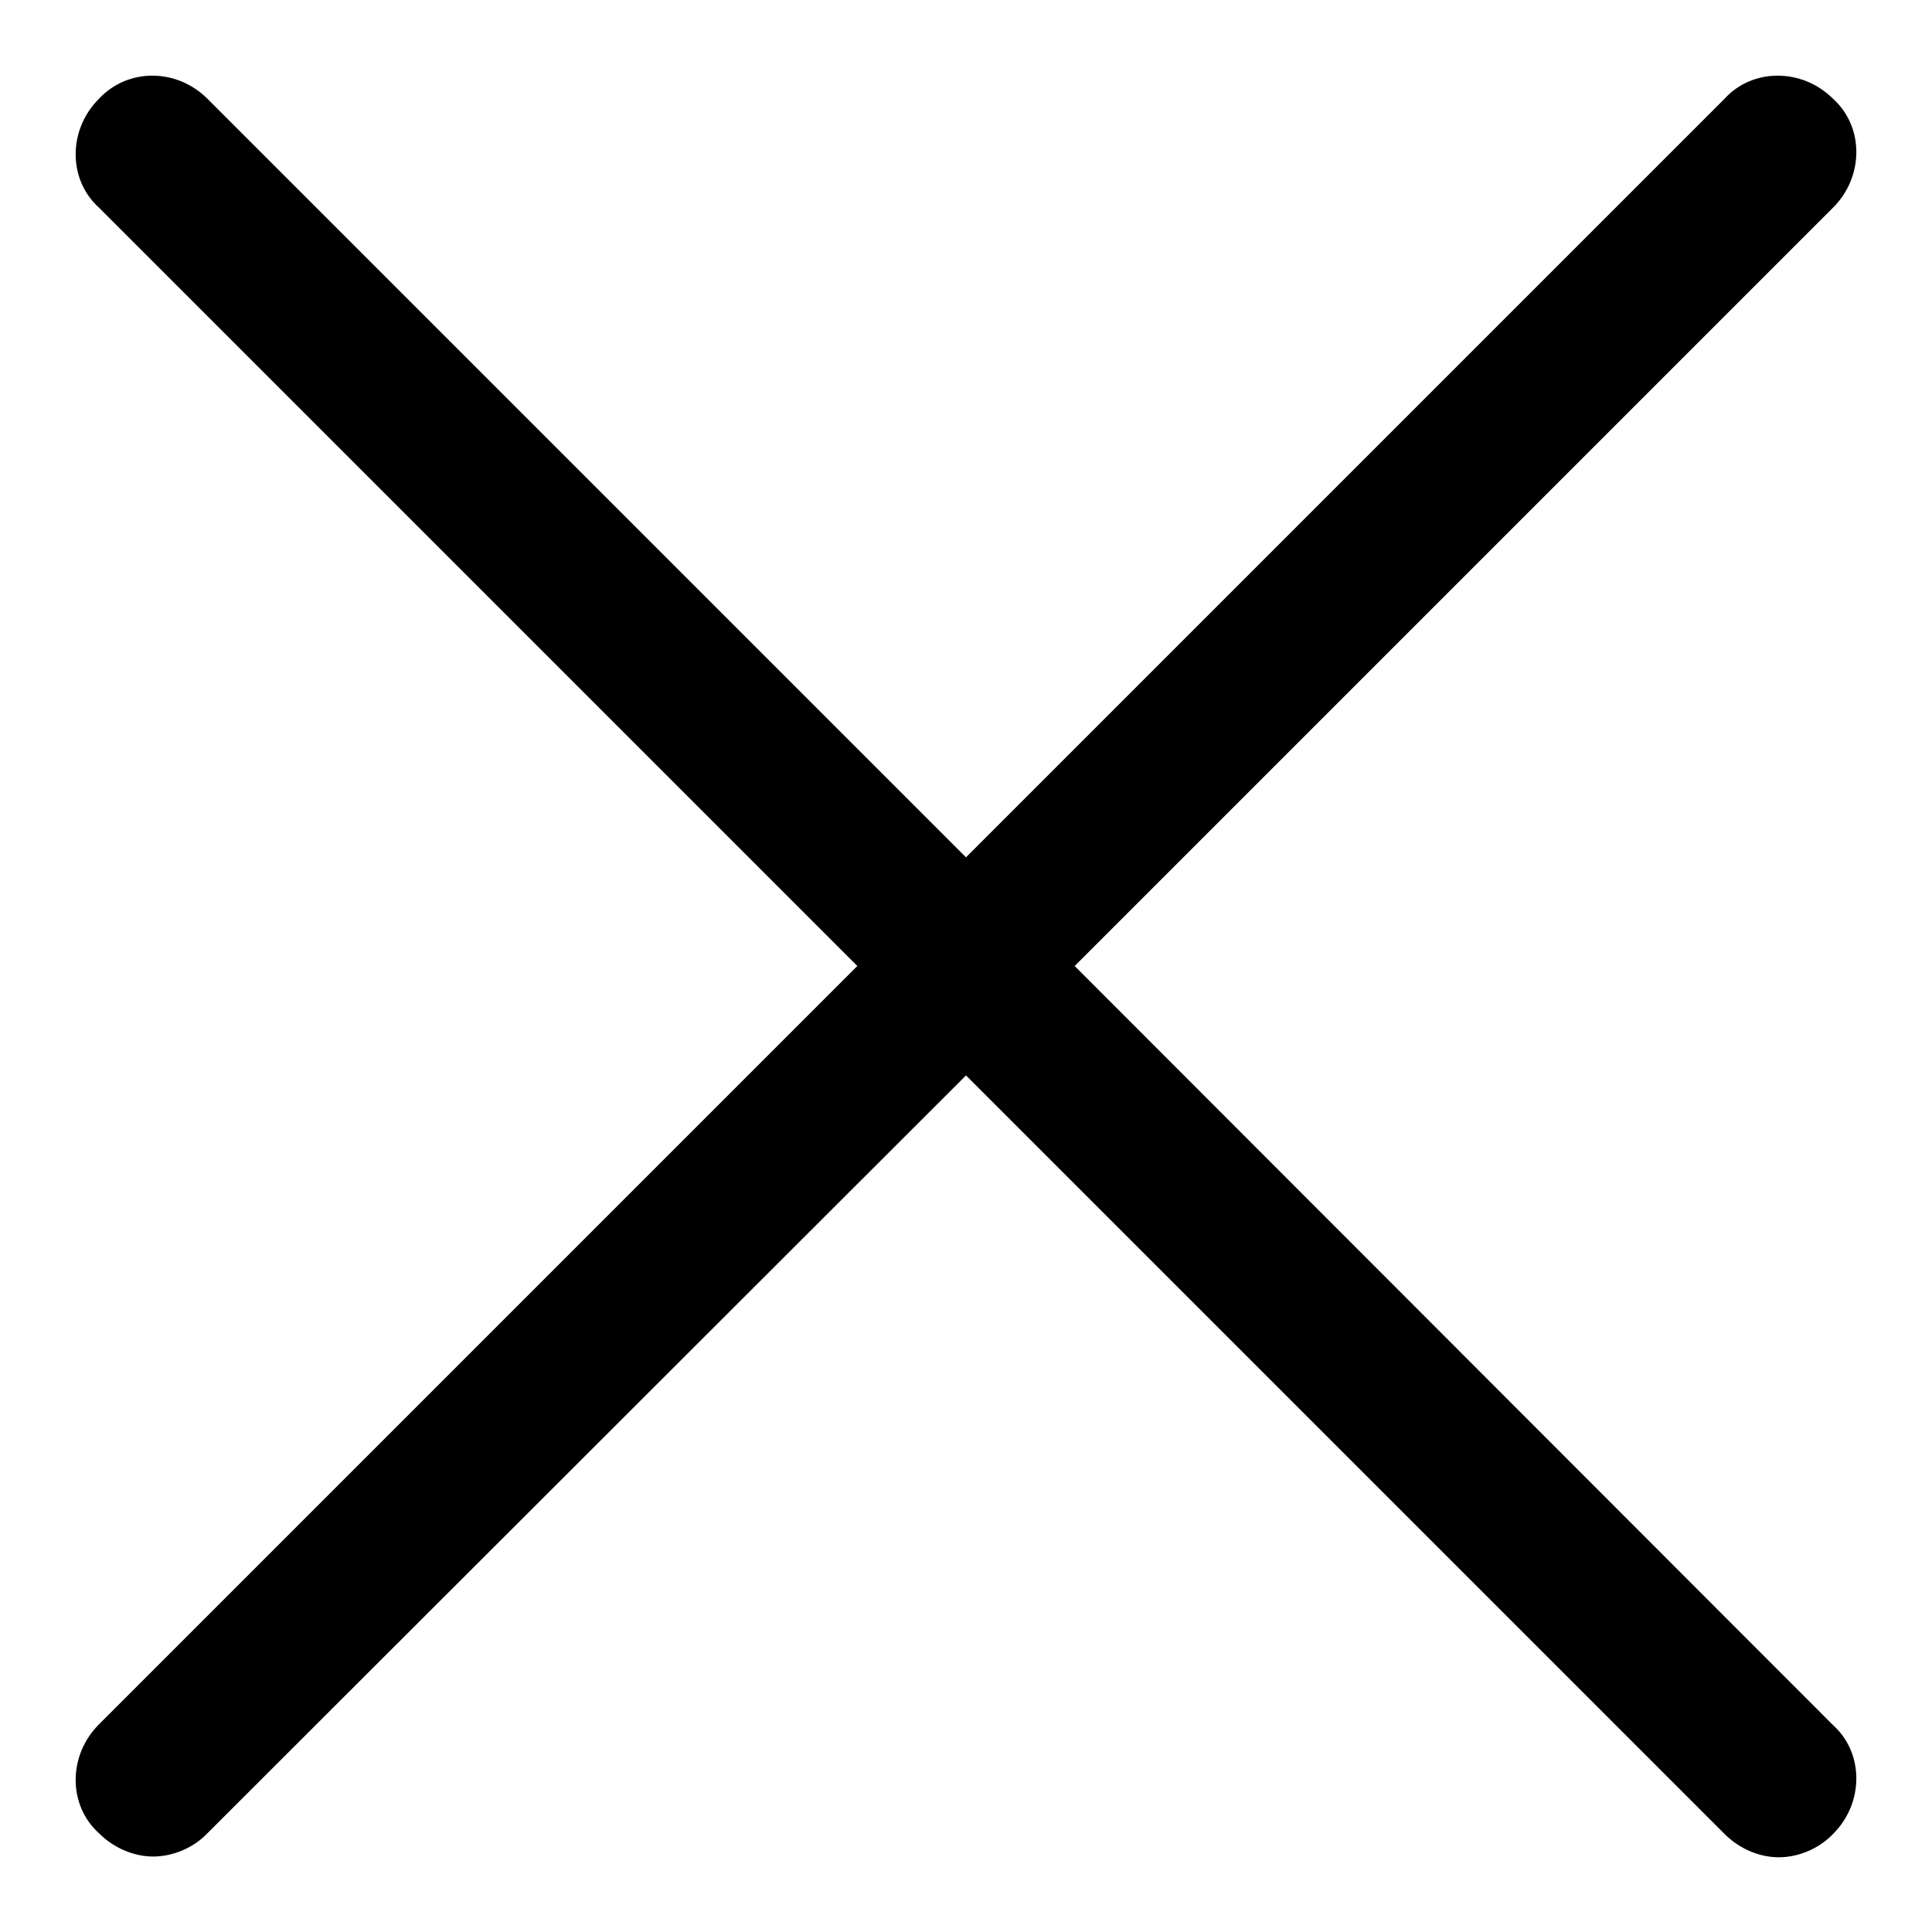 <?xml version="1.0" encoding="utf-8"?>
<!-- Svg Vector Icons : http://www.onlinewebfonts.com/icon -->
<!DOCTYPE svg PUBLIC "-//W3C//DTD SVG 1.1//EN" "http://www.w3.org/Graphics/SVG/1.1/DTD/svg11.dtd">
<svg version="1.1" xmlns="http://www.w3.org/2000/svg" xmlns:xlink="http://www.w3.org/1999/xlink" x="0px" y="0px" viewBox="0 0 256 256" enable-background="new 0 0 256 256" xml:space="preserve">
<g> <path fill="#000000" d="M142.4,128L242.9,27.5c4.1-4.1,4.1-10.7,0-14.4c-4.1-4.1-10.7-4.1-14.4,0L128,113.6L27.5,13.1 C23.4,9,16.9,9,13.1,13.1C9,17.2,9,23.8,13.1,27.5L113.6,128L13.1,228.5c-4.1,4.1-4.1,10.7,0,14.4c2.1,2.1,4.8,3.1,7.2,3.1 s5.2-1,7.2-3.1L128,142.5l100.5,100.5c2.1,2.1,4.8,3.1,7.2,3.1c2.4,0,5.2-1,7.2-3.1c4.1-4.1,4.1-10.7,0-14.4L142.4,128z"/></g>
</svg>